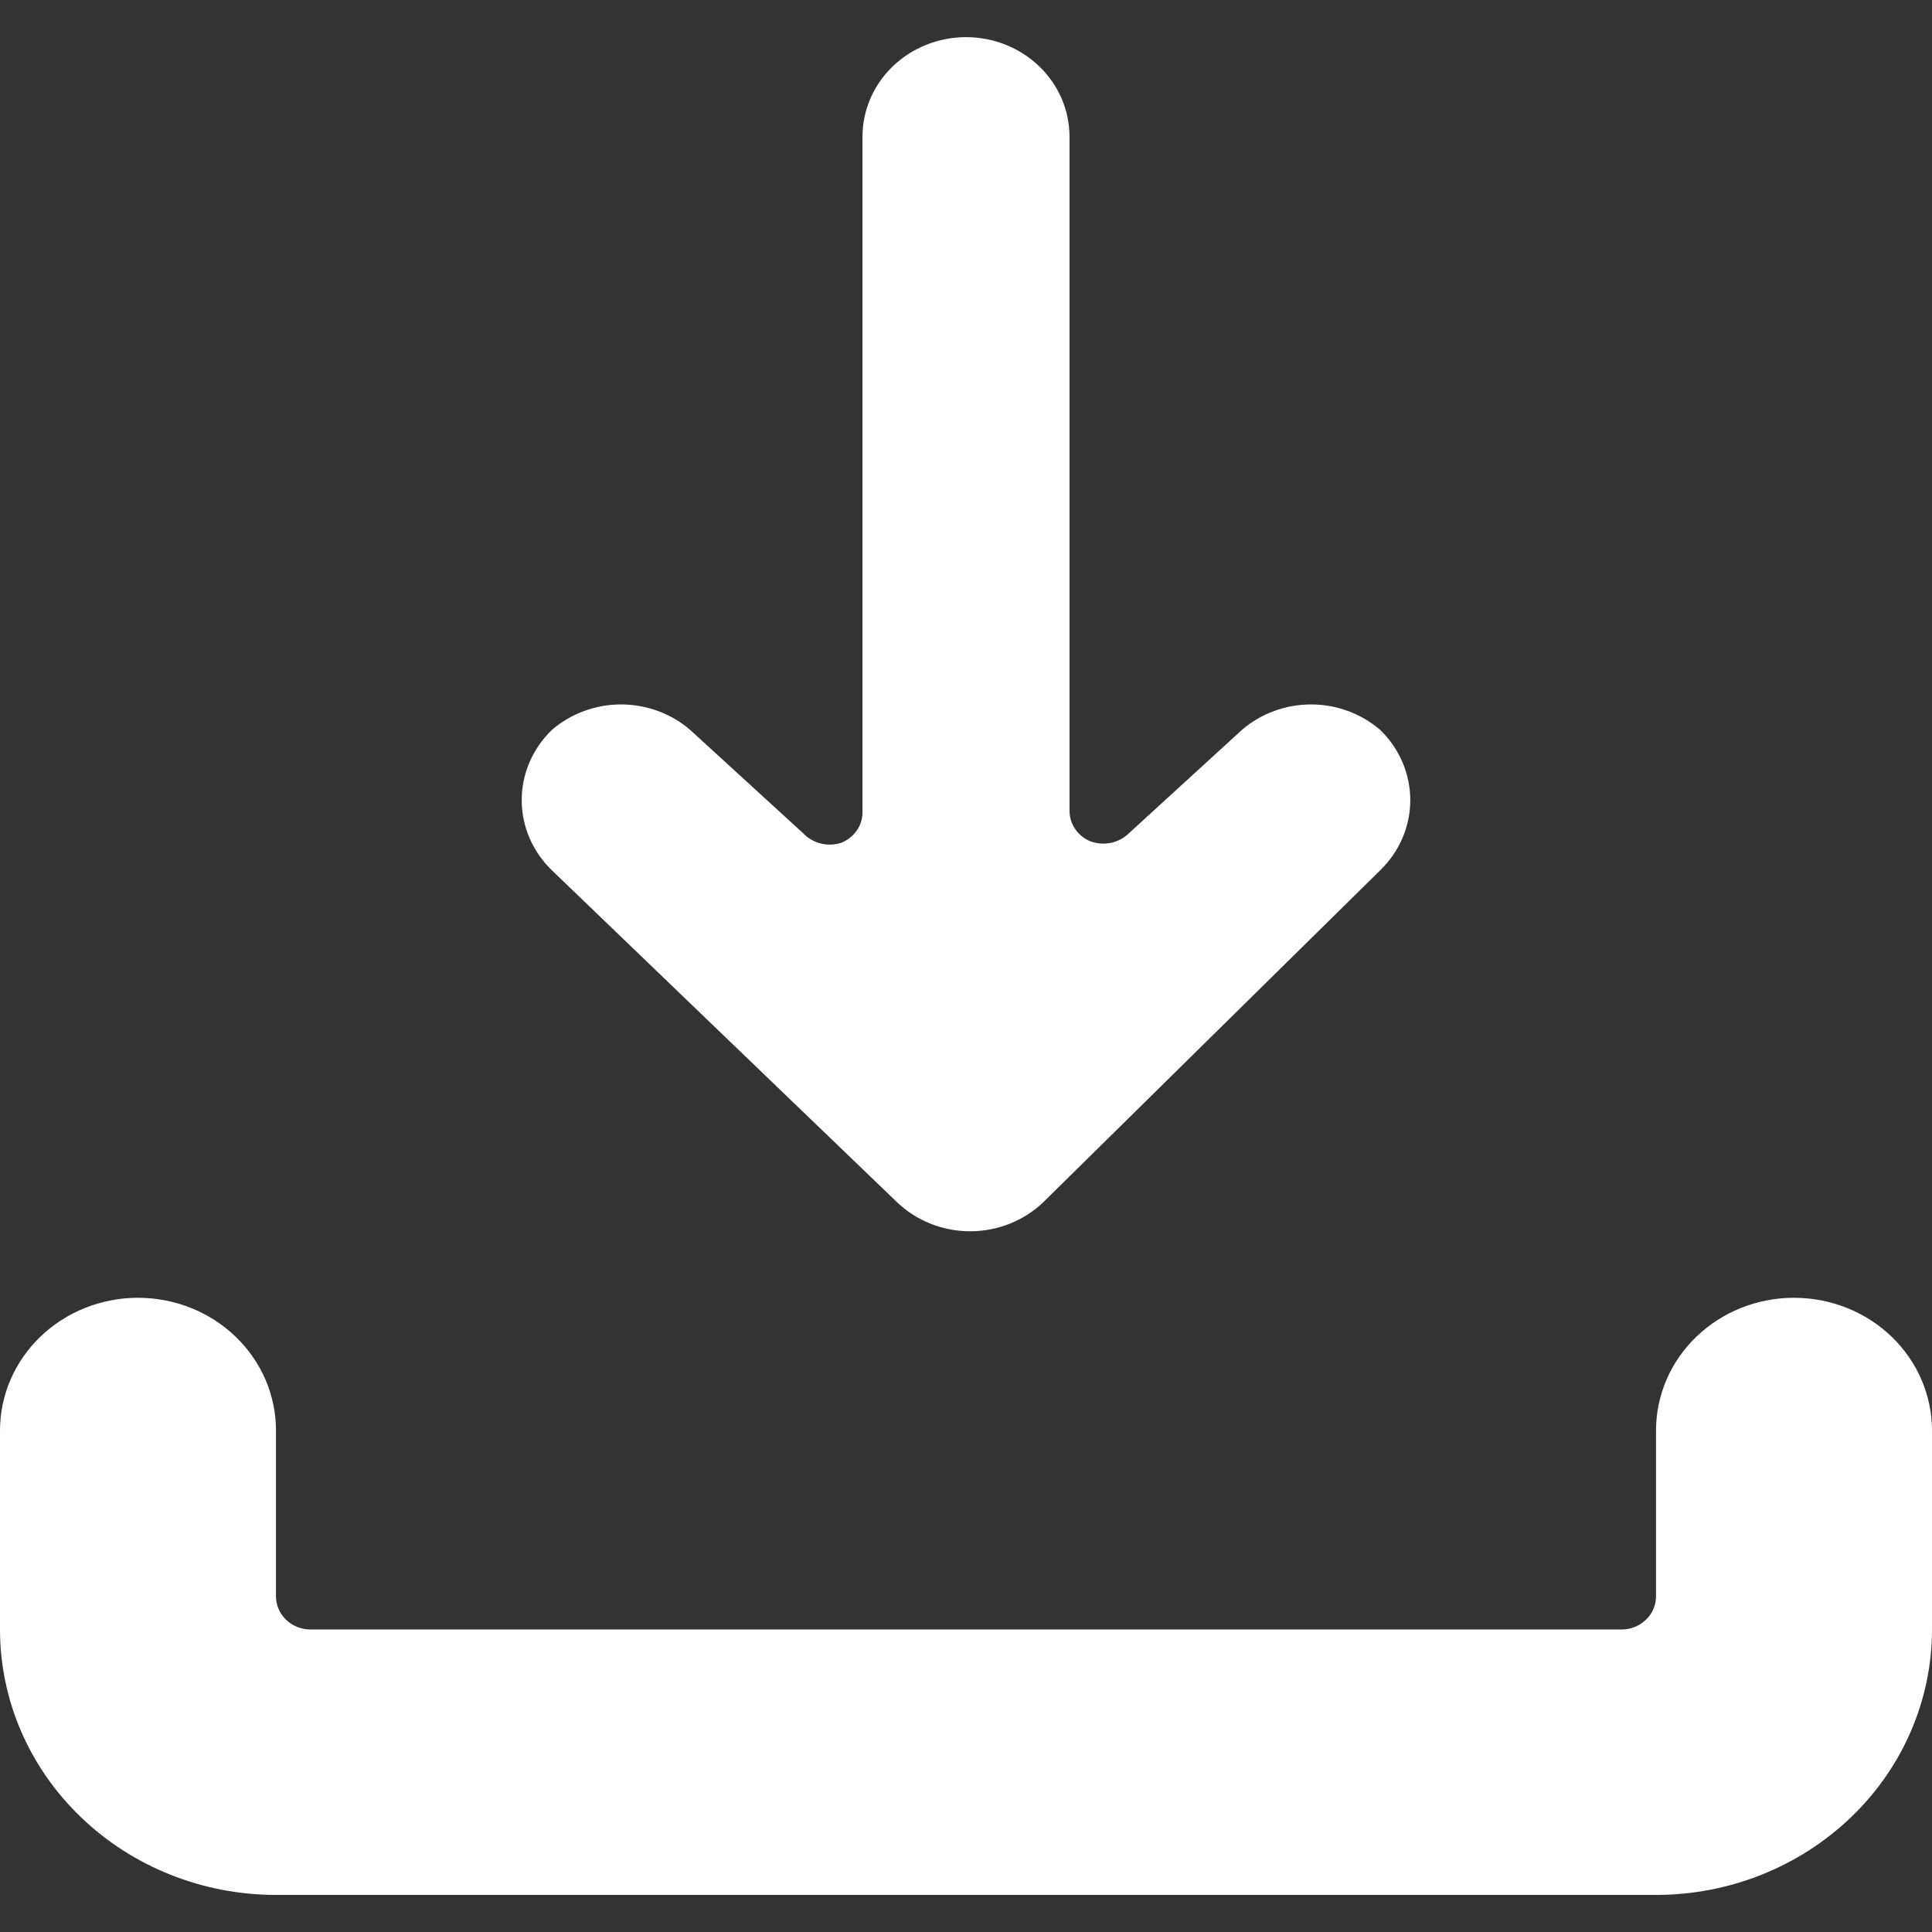 <svg width="26" height="26" viewBox="0 0 26 26" fill="none" xmlns="http://www.w3.org/2000/svg">
<rect x="0" y="0" width="26" height="26" fill="#333333" stroke="none"/>
<path d="M18.572 9.821C18.316 9.602 17.986 9.48 17.643 9.48C17.3 9.48 16.97 9.602 16.715 9.821L15.192 11.214C15.125 11.279 15.041 11.324 14.948 11.343C14.856 11.362 14.76 11.354 14.672 11.321C14.589 11.287 14.518 11.229 14.469 11.156C14.419 11.083 14.393 10.998 14.393 10.911V1.839C14.393 1.484 14.246 1.143 13.985 0.892C13.724 0.641 13.37 0.5 13 0.5C12.631 0.5 12.277 0.641 12.015 0.892C11.754 1.143 11.607 1.484 11.607 1.839V10.929C11.608 11.016 11.582 11.101 11.532 11.174C11.482 11.247 11.412 11.304 11.329 11.339C11.239 11.37 11.142 11.375 11.049 11.352C10.957 11.33 10.873 11.282 10.809 11.214L9.286 9.821C9.031 9.602 8.7 9.48 8.357 9.48C8.015 9.48 7.684 9.602 7.429 9.821C7.168 10.072 7.021 10.413 7.021 10.768C7.021 11.123 7.168 11.463 7.429 11.714L12.072 16.179C12.333 16.429 12.687 16.57 13.056 16.57C13.425 16.57 13.779 16.429 14.04 16.179L18.572 11.714C18.832 11.463 18.979 11.123 18.979 10.768C18.979 10.413 18.832 10.072 18.572 9.821V9.821Z" fill="white"/>
<path d="M24.143 17.465C23.65 17.465 23.178 17.653 22.83 17.988C22.481 18.323 22.286 18.777 22.286 19.251V21.483C22.286 21.601 22.237 21.715 22.15 21.798C22.063 21.882 21.945 21.929 21.821 21.929H4.179C4.055 21.929 3.937 21.882 3.85 21.798C3.763 21.715 3.714 21.601 3.714 21.483V19.251C3.714 18.777 3.519 18.323 3.17 17.988C2.822 17.653 2.35 17.465 1.857 17.465C1.365 17.465 0.892 17.653 0.544 17.988C0.196 18.323 0 18.777 0 19.251L0 21.929C0 22.876 0.391 23.785 1.088 24.454C1.784 25.124 2.729 25.501 3.714 25.501H22.286C23.271 25.501 24.215 25.124 24.912 24.454C25.609 23.785 26 22.876 26 21.929V19.251C26 18.777 25.804 18.323 25.456 17.988C25.108 17.653 24.635 17.465 24.143 17.465Z" fill="white"/>
</svg>
